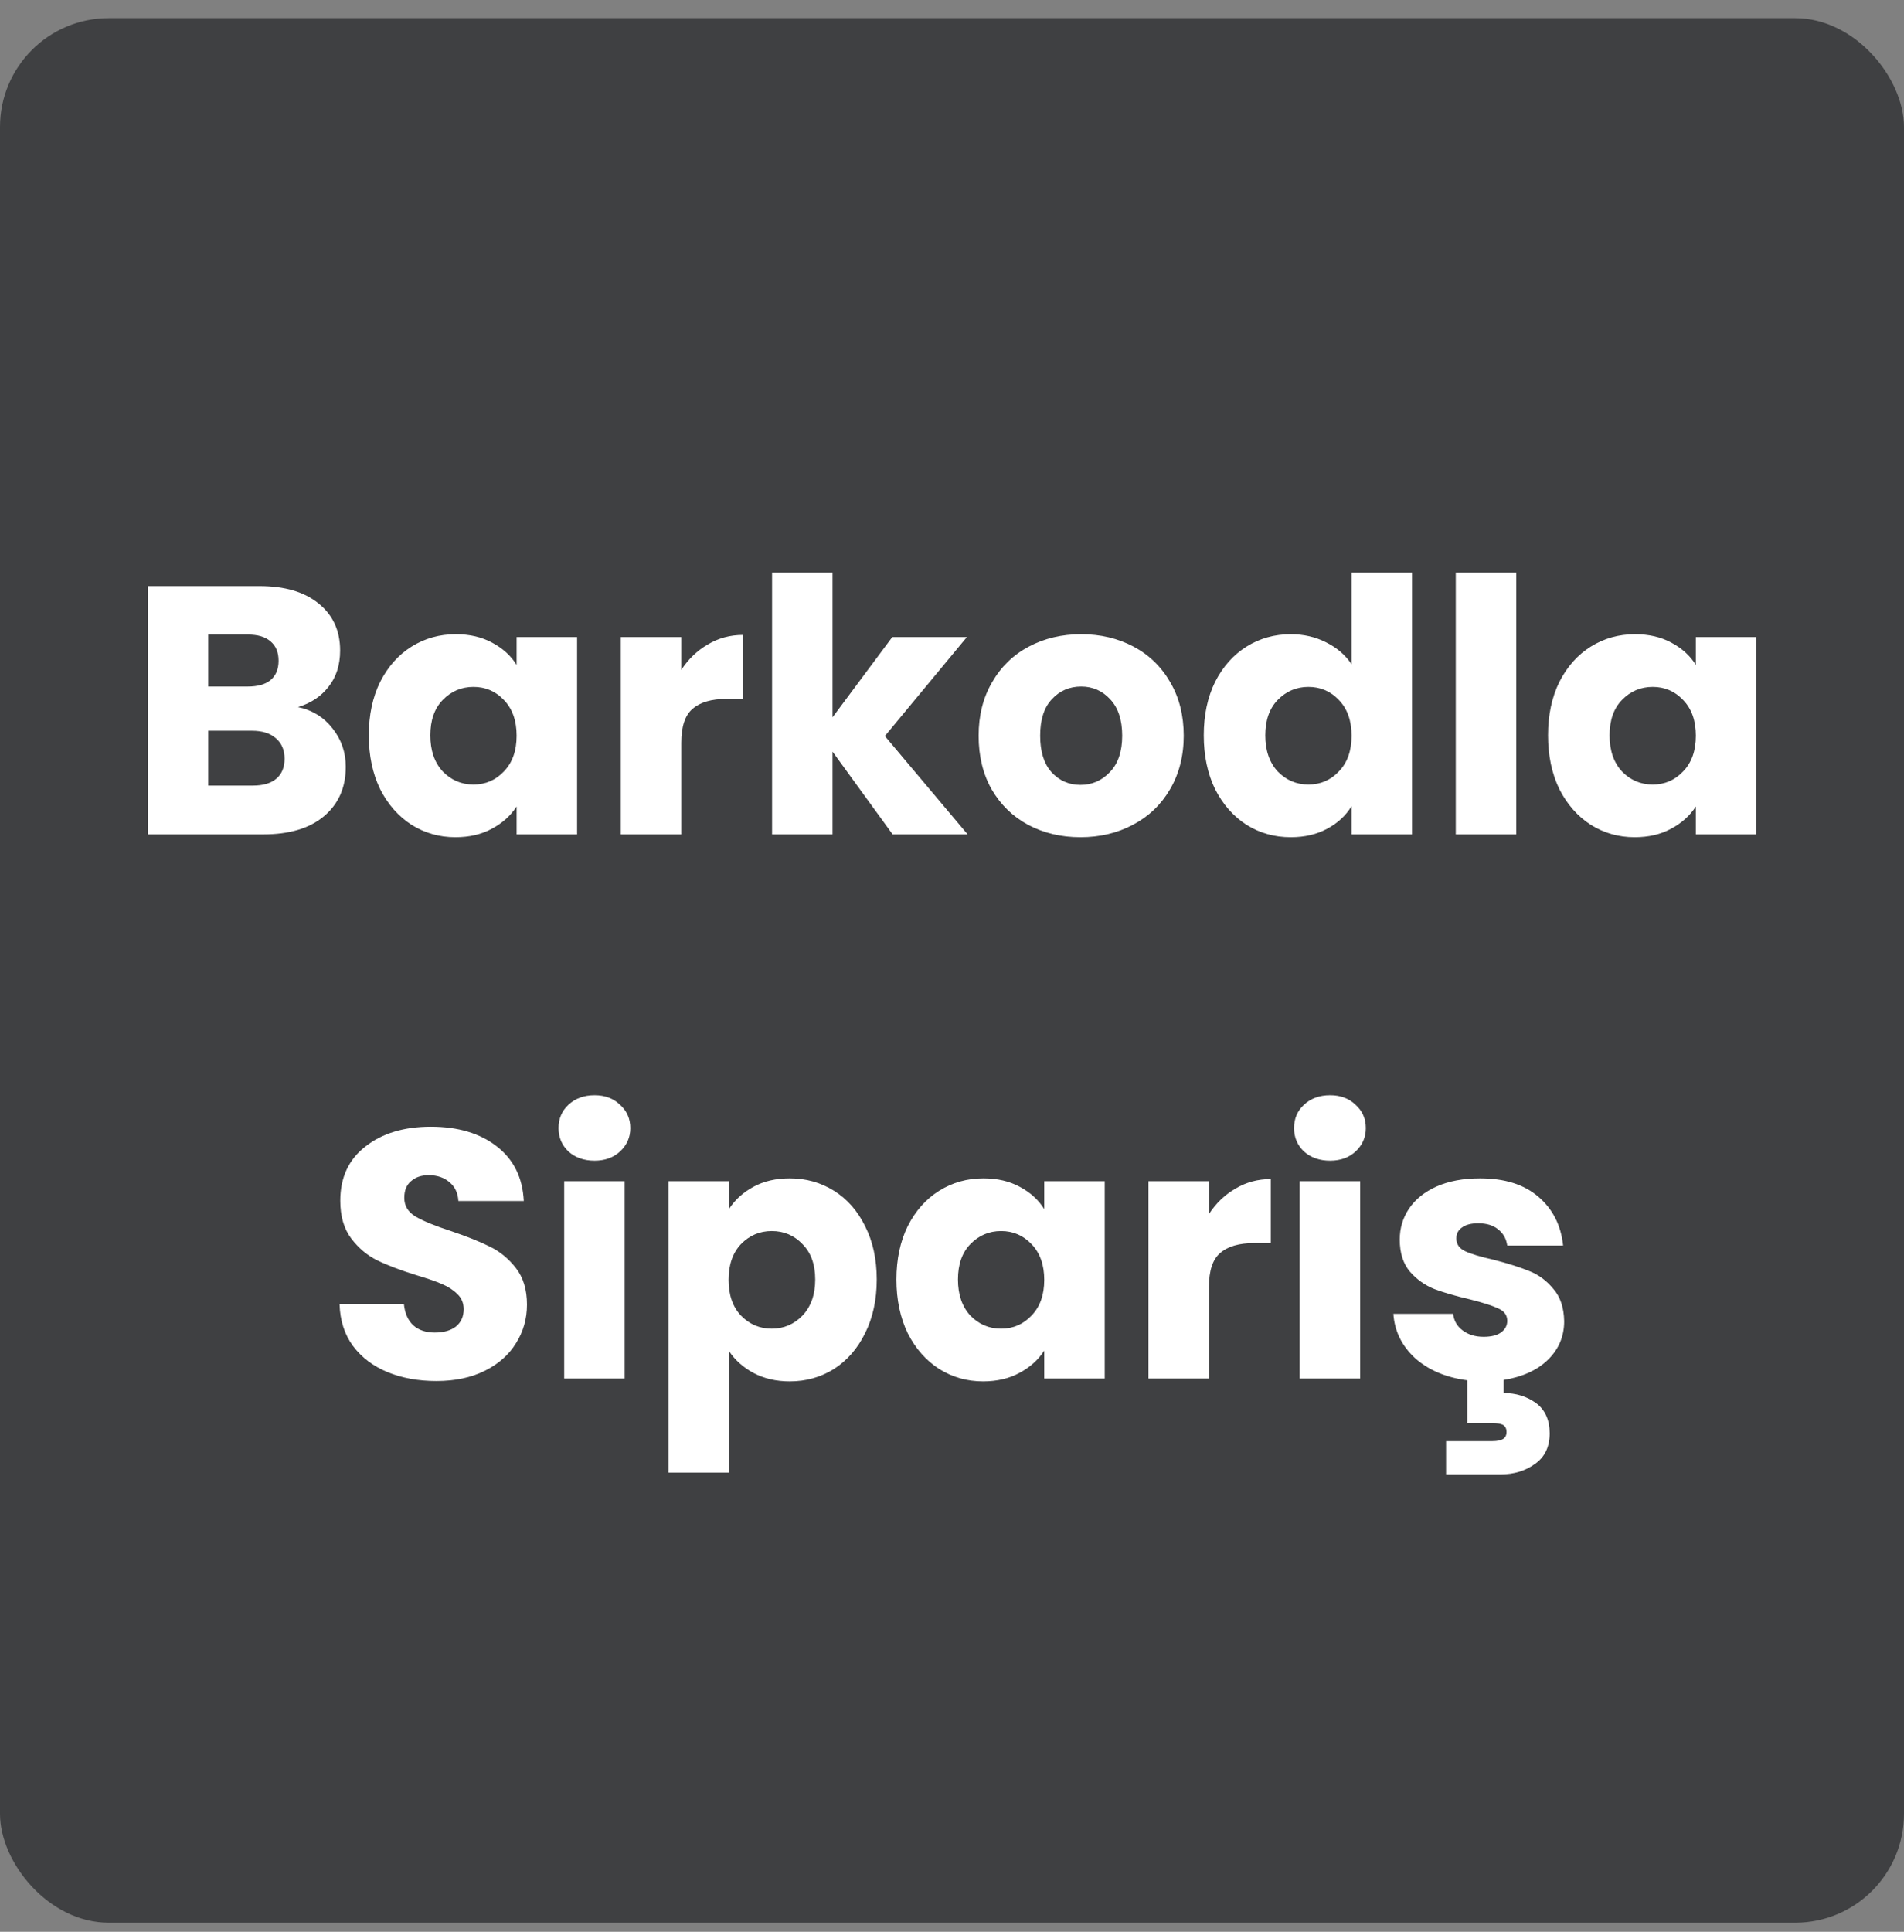 <svg width="70" height="71" viewBox="0 0 70 71" fill="none" xmlns="http://www.w3.org/2000/svg">
<rect x="0" y="0" width="70" height="71" fill="#808080" stroke="none"/>
<rect y="0.667" width="70" height="70" rx="4" fill="#3F4042"/>
<path d="M10.957 25.987C11.486 26.1 11.911 26.364 12.232 26.78C12.552 27.187 12.713 27.655 12.713 28.184C12.713 28.947 12.444 29.553 11.906 30.004C11.378 30.446 10.637 30.667 9.683 30.667H5.432V21.541H9.54C10.468 21.541 11.191 21.753 11.711 22.178C12.24 22.603 12.505 23.179 12.505 23.907C12.505 24.444 12.361 24.891 12.075 25.246C11.798 25.601 11.425 25.848 10.957 25.987ZM7.655 25.233H9.111C9.475 25.233 9.753 25.155 9.943 24.999C10.143 24.834 10.242 24.596 10.242 24.284C10.242 23.972 10.143 23.734 9.943 23.569C9.753 23.404 9.475 23.322 9.111 23.322H7.655V25.233ZM9.293 28.873C9.666 28.873 9.952 28.791 10.152 28.626C10.36 28.453 10.463 28.206 10.463 27.885C10.463 27.564 10.355 27.313 10.139 27.131C9.93 26.949 9.64 26.858 9.267 26.858H7.655V28.873H9.293ZM13.56 27.027C13.56 26.282 13.698 25.627 13.976 25.064C14.262 24.501 14.648 24.067 15.133 23.764C15.618 23.461 16.16 23.309 16.758 23.309C17.269 23.309 17.715 23.413 18.097 23.621C18.487 23.829 18.786 24.102 18.994 24.44V23.413H21.217V30.667H18.994V29.64C18.777 29.978 18.474 30.251 18.084 30.459C17.703 30.667 17.256 30.771 16.745 30.771C16.155 30.771 15.618 30.619 15.133 30.316C14.648 30.004 14.262 29.566 13.976 29.003C13.698 28.431 13.56 27.772 13.56 27.027ZM18.994 27.04C18.994 26.485 18.838 26.048 18.526 25.727C18.223 25.406 17.85 25.246 17.408 25.246C16.966 25.246 16.589 25.406 16.277 25.727C15.973 26.039 15.822 26.472 15.822 27.027C15.822 27.582 15.973 28.024 16.277 28.353C16.589 28.674 16.966 28.834 17.408 28.834C17.85 28.834 18.223 28.674 18.526 28.353C18.838 28.032 18.994 27.595 18.994 27.04ZM25.048 24.622C25.308 24.223 25.633 23.911 26.023 23.686C26.413 23.452 26.846 23.335 27.323 23.335V25.688H26.712C26.157 25.688 25.741 25.809 25.464 26.052C25.187 26.286 25.048 26.702 25.048 27.3V30.667H22.825V23.413H25.048V24.622ZM32.819 30.667L30.609 27.625V30.667H28.386V21.047H30.609V26.364L32.806 23.413H35.549L32.533 27.053L35.575 30.667H32.819ZM39.724 30.771C39.013 30.771 38.372 30.619 37.8 30.316C37.236 30.013 36.79 29.579 36.461 29.016C36.14 28.453 35.98 27.794 35.98 27.04C35.98 26.295 36.144 25.64 36.474 25.077C36.803 24.505 37.254 24.067 37.826 23.764C38.398 23.461 39.039 23.309 39.75 23.309C40.46 23.309 41.102 23.461 41.674 23.764C42.246 24.067 42.696 24.505 43.026 25.077C43.355 25.64 43.52 26.295 43.52 27.04C43.52 27.785 43.351 28.444 43.013 29.016C42.683 29.579 42.228 30.013 41.648 30.316C41.076 30.619 40.434 30.771 39.724 30.771ZM39.724 28.847C40.148 28.847 40.508 28.691 40.803 28.379C41.106 28.067 41.258 27.621 41.258 27.04C41.258 26.459 41.11 26.013 40.816 25.701C40.53 25.389 40.174 25.233 39.75 25.233C39.316 25.233 38.957 25.389 38.671 25.701C38.385 26.004 38.242 26.451 38.242 27.04C38.242 27.621 38.38 28.067 38.658 28.379C38.944 28.691 39.299 28.847 39.724 28.847ZM44.257 27.027C44.257 26.282 44.396 25.627 44.673 25.064C44.959 24.501 45.345 24.067 45.83 23.764C46.315 23.461 46.857 23.309 47.455 23.309C47.932 23.309 48.365 23.409 48.755 23.608C49.154 23.807 49.466 24.076 49.691 24.414V21.047H51.914V30.667H49.691V29.627C49.483 29.974 49.184 30.251 48.794 30.459C48.413 30.667 47.966 30.771 47.455 30.771C46.857 30.771 46.315 30.619 45.83 30.316C45.345 30.004 44.959 29.566 44.673 29.003C44.396 28.431 44.257 27.772 44.257 27.027ZM49.691 27.04C49.691 26.485 49.535 26.048 49.223 25.727C48.92 25.406 48.547 25.246 48.105 25.246C47.663 25.246 47.286 25.406 46.974 25.727C46.671 26.039 46.519 26.472 46.519 27.027C46.519 27.582 46.671 28.024 46.974 28.353C47.286 28.674 47.663 28.834 48.105 28.834C48.547 28.834 48.92 28.674 49.223 28.353C49.535 28.032 49.691 27.595 49.691 27.04ZM55.745 21.047V30.667H53.522V21.047H55.745ZM56.914 27.027C56.914 26.282 57.053 25.627 57.33 25.064C57.616 24.501 58.002 24.067 58.487 23.764C58.973 23.461 59.514 23.309 60.112 23.309C60.624 23.309 61.07 23.413 61.451 23.621C61.841 23.829 62.14 24.102 62.348 24.44V23.413H64.571V30.667H62.348V29.64C62.132 29.978 61.828 30.251 61.438 30.459C61.057 30.667 60.611 30.771 60.099 30.771C59.51 30.771 58.973 30.619 58.487 30.316C58.002 30.004 57.616 29.566 57.33 29.003C57.053 28.431 56.914 27.772 56.914 27.027ZM62.348 27.04C62.348 26.485 62.192 26.048 61.88 25.727C61.577 25.406 61.204 25.246 60.762 25.246C60.32 25.246 59.943 25.406 59.631 25.727C59.328 26.039 59.176 26.472 59.176 27.027C59.176 27.582 59.328 28.024 59.631 28.353C59.943 28.674 60.32 28.834 60.762 28.834C61.204 28.834 61.577 28.674 61.88 28.353C62.192 28.032 62.348 27.595 62.348 27.04ZM16.047 50.758C15.38 50.758 14.782 50.65 14.253 50.433C13.724 50.216 13.3 49.896 12.979 49.471C12.667 49.046 12.502 48.535 12.485 47.937H14.851C14.886 48.275 15.003 48.535 15.202 48.717C15.401 48.89 15.661 48.977 15.982 48.977C16.311 48.977 16.571 48.903 16.762 48.756C16.953 48.6 17.048 48.388 17.048 48.119C17.048 47.894 16.97 47.707 16.814 47.56C16.667 47.413 16.48 47.291 16.255 47.196C16.038 47.101 15.726 46.992 15.319 46.871C14.73 46.689 14.249 46.507 13.876 46.325C13.503 46.143 13.183 45.874 12.914 45.519C12.645 45.164 12.511 44.7 12.511 44.128C12.511 43.279 12.819 42.616 13.434 42.139C14.049 41.654 14.851 41.411 15.839 41.411C16.844 41.411 17.655 41.654 18.27 42.139C18.885 42.616 19.215 43.283 19.258 44.141H16.853C16.836 43.846 16.727 43.617 16.528 43.452C16.329 43.279 16.073 43.192 15.761 43.192C15.492 43.192 15.276 43.266 15.111 43.413C14.946 43.552 14.864 43.755 14.864 44.024C14.864 44.319 15.003 44.548 15.28 44.713C15.557 44.878 15.991 45.055 16.58 45.246C17.169 45.445 17.646 45.636 18.01 45.818C18.383 46 18.703 46.264 18.972 46.611C19.241 46.958 19.375 47.404 19.375 47.95C19.375 48.47 19.241 48.942 18.972 49.367C18.712 49.792 18.331 50.13 17.828 50.381C17.325 50.632 16.732 50.758 16.047 50.758ZM21.861 42.659C21.471 42.659 21.15 42.546 20.899 42.321C20.656 42.087 20.535 41.801 20.535 41.463C20.535 41.116 20.656 40.83 20.899 40.605C21.15 40.371 21.471 40.254 21.861 40.254C22.242 40.254 22.554 40.371 22.797 40.605C23.048 40.83 23.174 41.116 23.174 41.463C23.174 41.801 23.048 42.087 22.797 42.321C22.554 42.546 22.242 42.659 21.861 42.659ZM22.966 43.413V50.667H20.743V43.413H22.966ZM26.8 44.44C27.017 44.102 27.316 43.829 27.697 43.621C28.078 43.413 28.525 43.309 29.036 43.309C29.634 43.309 30.176 43.461 30.661 43.764C31.146 44.067 31.528 44.501 31.805 45.064C32.091 45.627 32.234 46.282 32.234 47.027C32.234 47.772 32.091 48.431 31.805 49.003C31.528 49.566 31.146 50.004 30.661 50.316C30.176 50.619 29.634 50.771 29.036 50.771C28.533 50.771 28.087 50.667 27.697 50.459C27.316 50.251 27.017 49.982 26.8 49.653V54.125H24.577V43.413H26.8V44.44ZM29.972 47.027C29.972 46.472 29.816 46.039 29.504 45.727C29.201 45.406 28.824 45.246 28.373 45.246C27.931 45.246 27.554 45.406 27.242 45.727C26.939 46.048 26.787 46.485 26.787 47.04C26.787 47.595 26.939 48.032 27.242 48.353C27.554 48.674 27.931 48.834 28.373 48.834C28.815 48.834 29.192 48.674 29.504 48.353C29.816 48.024 29.972 47.582 29.972 47.027ZM32.958 47.027C32.958 46.282 33.097 45.627 33.374 45.064C33.66 44.501 34.046 44.067 34.531 43.764C35.017 43.461 35.558 43.309 36.156 43.309C36.668 43.309 37.114 43.413 37.495 43.621C37.885 43.829 38.184 44.102 38.392 44.44V43.413H40.615V50.667H38.392V49.64C38.176 49.978 37.872 50.251 37.482 50.459C37.101 50.667 36.655 50.771 36.143 50.771C35.554 50.771 35.017 50.619 34.531 50.316C34.046 50.004 33.66 49.566 33.374 49.003C33.097 48.431 32.958 47.772 32.958 47.027ZM38.392 47.04C38.392 46.485 38.236 46.048 37.924 45.727C37.621 45.406 37.248 45.246 36.806 45.246C36.364 45.246 35.987 45.406 35.675 45.727C35.372 46.039 35.22 46.472 35.22 47.027C35.22 47.582 35.372 48.024 35.675 48.353C35.987 48.674 36.364 48.834 36.806 48.834C37.248 48.834 37.621 48.674 37.924 48.353C38.236 48.032 38.392 47.595 38.392 47.04ZM44.447 44.622C44.706 44.223 45.032 43.911 45.422 43.686C45.812 43.452 46.245 43.335 46.721 43.335V45.688H46.111C45.556 45.688 45.14 45.809 44.862 46.052C44.585 46.286 44.447 46.702 44.447 47.3V50.667H42.224V43.413H44.447V44.622ZM48.902 42.659C48.512 42.659 48.191 42.546 47.94 42.321C47.697 42.087 47.576 41.801 47.576 41.463C47.576 41.116 47.697 40.83 47.94 40.605C48.191 40.371 48.512 40.254 48.902 40.254C49.283 40.254 49.595 40.371 49.838 40.605C50.089 40.83 50.215 41.116 50.215 41.463C50.215 41.801 50.089 42.087 49.838 42.321C49.595 42.546 49.283 42.659 48.902 42.659ZM50.007 43.413V50.667H47.784V43.413H50.007ZM55.284 51.2C55.735 51.2 56.129 51.321 56.467 51.564C56.805 51.815 56.974 52.188 56.974 52.682C56.974 53.176 56.796 53.549 56.441 53.8C56.086 54.06 55.661 54.19 55.167 54.19H53.165V52.968H54.868C55.041 52.968 55.171 52.942 55.258 52.89C55.345 52.838 55.388 52.751 55.388 52.63C55.388 52.509 55.345 52.422 55.258 52.37C55.171 52.327 55.041 52.305 54.868 52.305H53.945V50.732C53.156 50.628 52.515 50.355 52.021 49.913C51.536 49.462 51.271 48.921 51.228 48.288H53.425C53.451 48.539 53.568 48.743 53.776 48.899C53.984 49.055 54.24 49.133 54.543 49.133C54.82 49.133 55.033 49.081 55.18 48.977C55.336 48.864 55.414 48.721 55.414 48.548C55.414 48.34 55.306 48.188 55.089 48.093C54.872 47.989 54.521 47.876 54.036 47.755C53.516 47.634 53.083 47.508 52.736 47.378C52.389 47.239 52.09 47.027 51.839 46.741C51.588 46.446 51.462 46.052 51.462 45.558C51.462 45.142 51.575 44.765 51.8 44.427C52.034 44.08 52.372 43.807 52.814 43.608C53.265 43.409 53.798 43.309 54.413 43.309C55.323 43.309 56.038 43.534 56.558 43.985C57.087 44.436 57.39 45.034 57.468 45.779H55.414C55.379 45.528 55.267 45.328 55.076 45.181C54.894 45.034 54.651 44.96 54.348 44.96C54.088 44.96 53.889 45.012 53.75 45.116C53.611 45.211 53.542 45.346 53.542 45.519C53.542 45.727 53.65 45.883 53.867 45.987C54.092 46.091 54.439 46.195 54.907 46.299C55.444 46.438 55.882 46.576 56.22 46.715C56.558 46.845 56.853 47.062 57.104 47.365C57.364 47.66 57.498 48.058 57.507 48.561C57.507 49.116 57.308 49.588 56.909 49.978C56.519 50.359 55.977 50.606 55.284 50.719V51.2Z" fill="white"/>
</svg>
